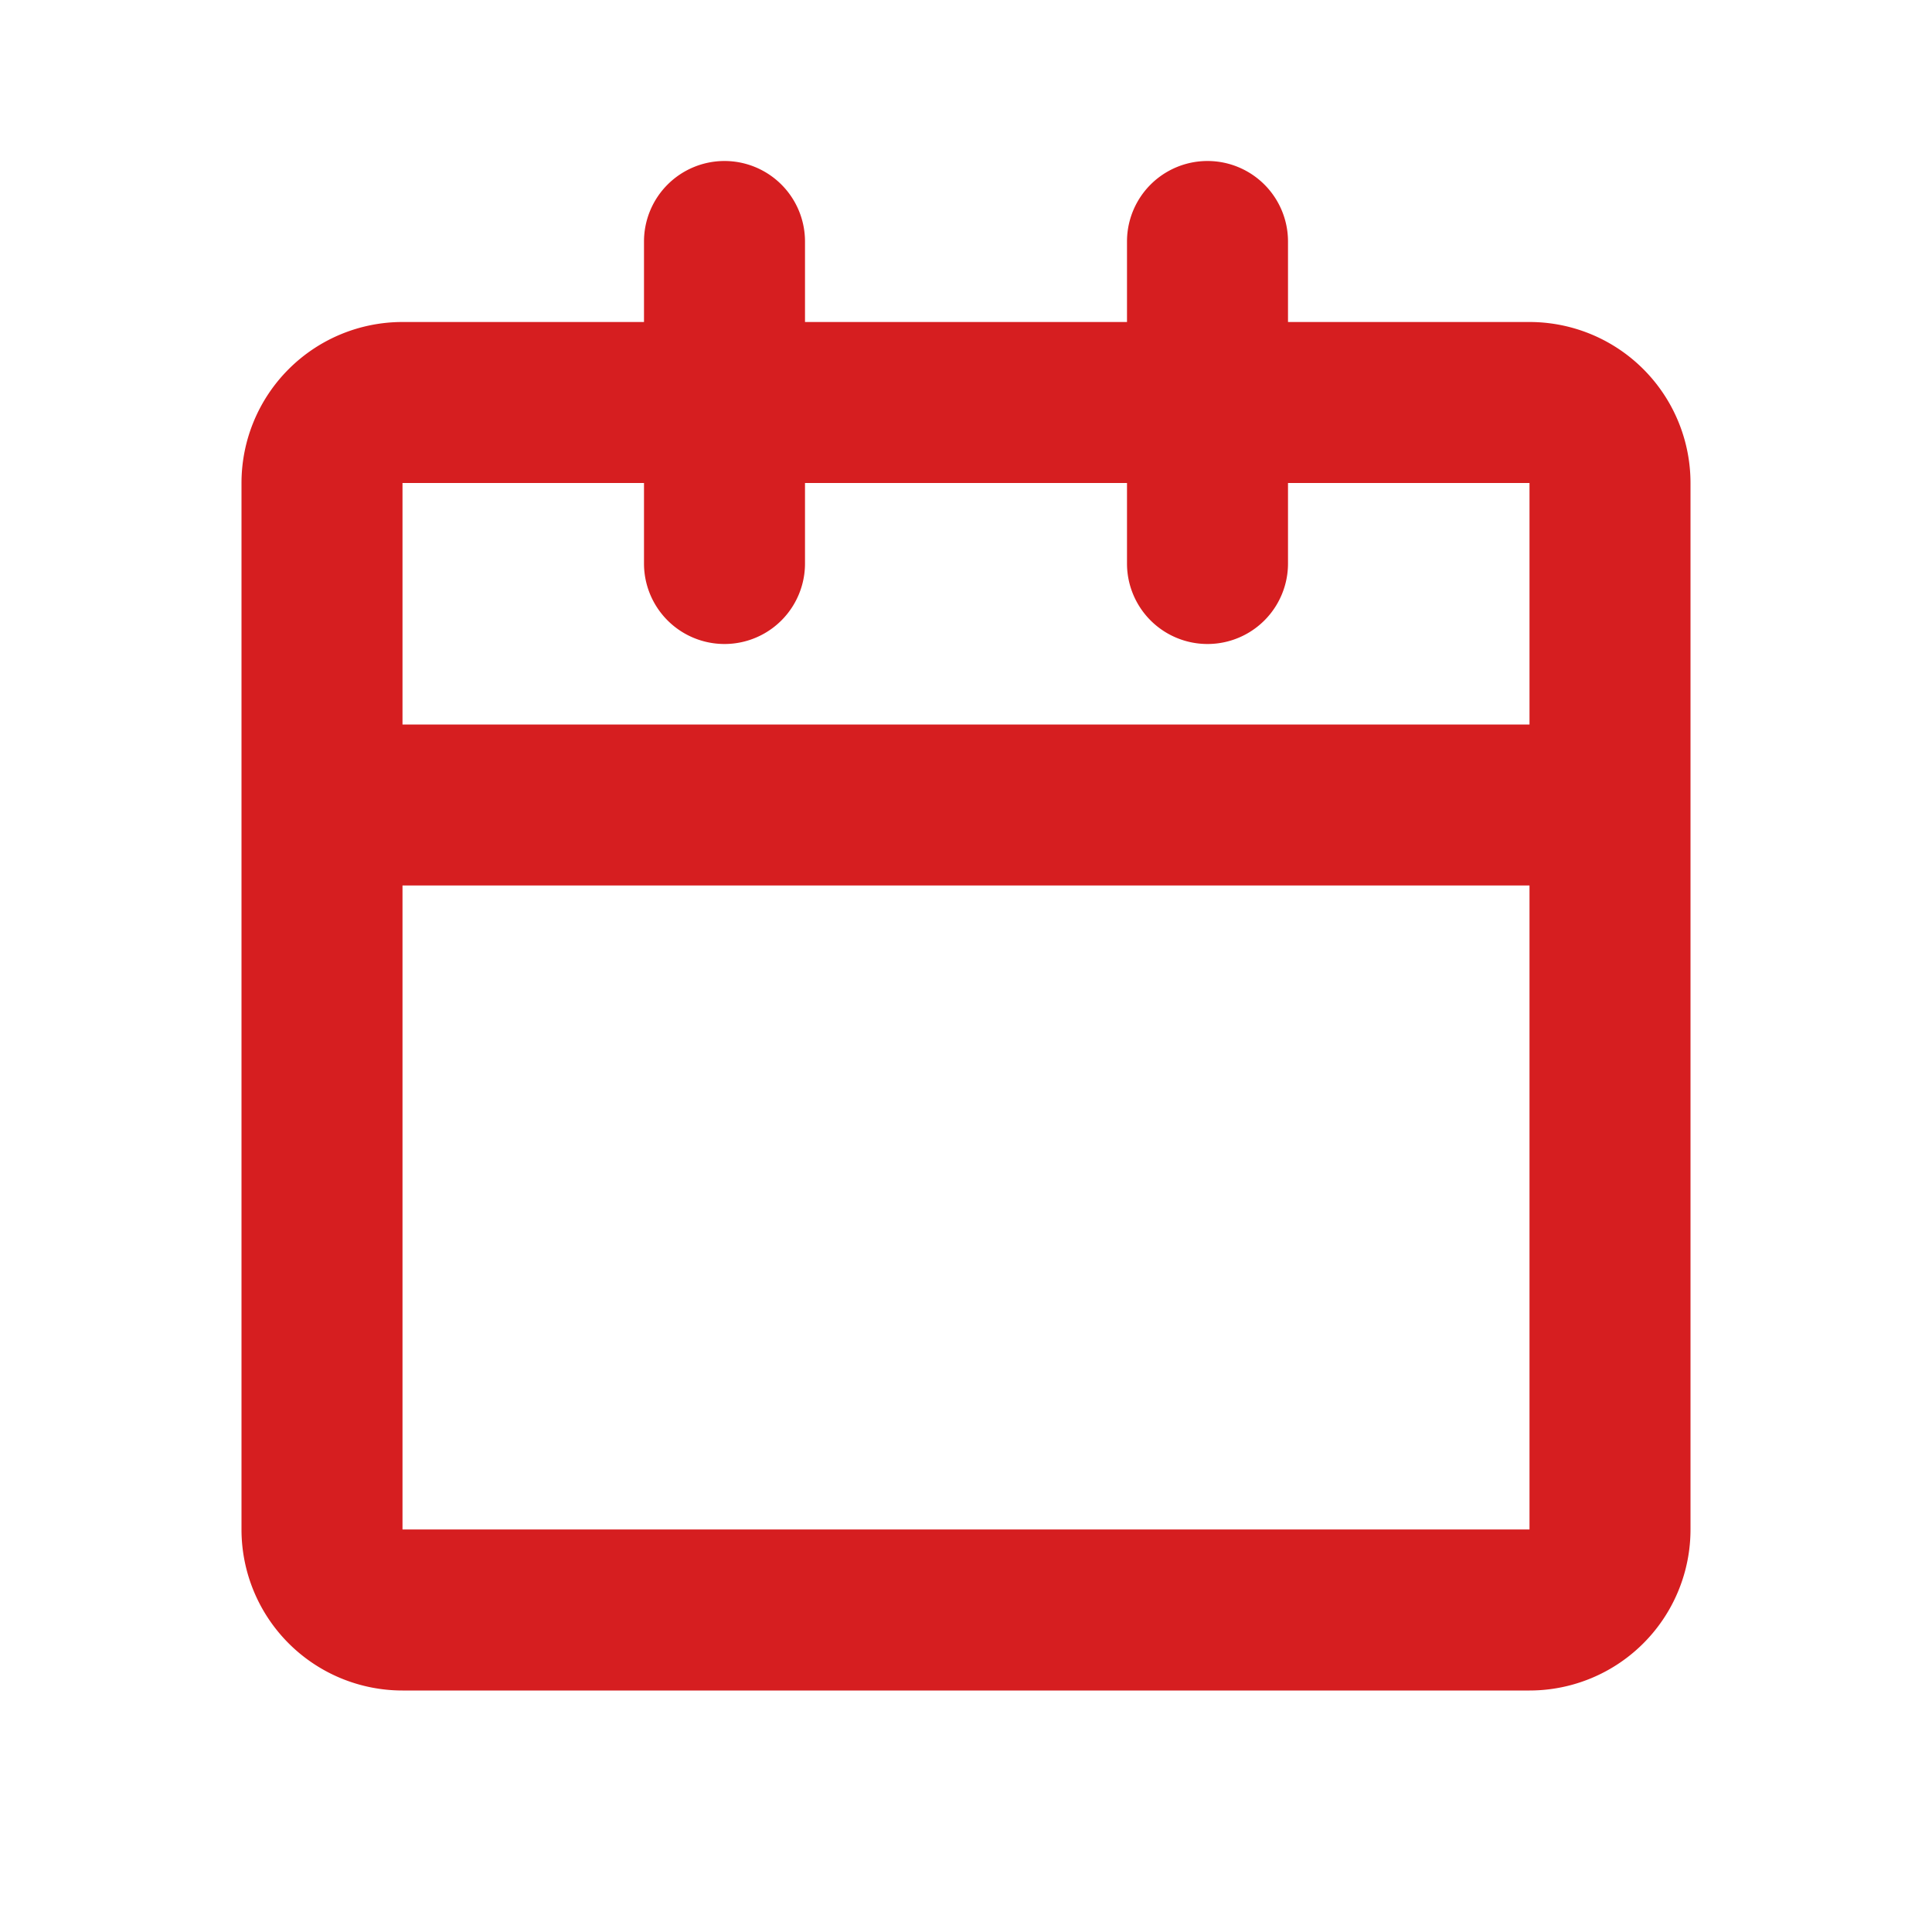 <svg width="30" height="30" fill="none" xmlns="http://www.w3.org/2000/svg"><path d="M11.25 2.5a1.25 1.25 0 0 1 1.25 1.25V5h5V3.75a1.25 1.25 0 0 1 2.5 0V5h3.75a2.5 2.5 0 0 1 2.5 2.5v16.25a2.5 2.5 0 0 1-2.5 2.5H6.25a2.5 2.5 0 0 1-2.5-2.5V7.5A2.5 2.5 0 0 1 6.25 5H10V3.75a1.25 1.25 0 0 1 1.25-1.25ZM10 7.5H6.25v3.75h17.5V7.5H20v1.25a1.25 1.25 0 0 1-2.5 0V7.5h-5v1.25a1.25 1.25 0 0 1-2.5 0V7.5Zm13.75 6.25H6.25v10h17.5v-10Z" fill="#D61E20"/></svg>